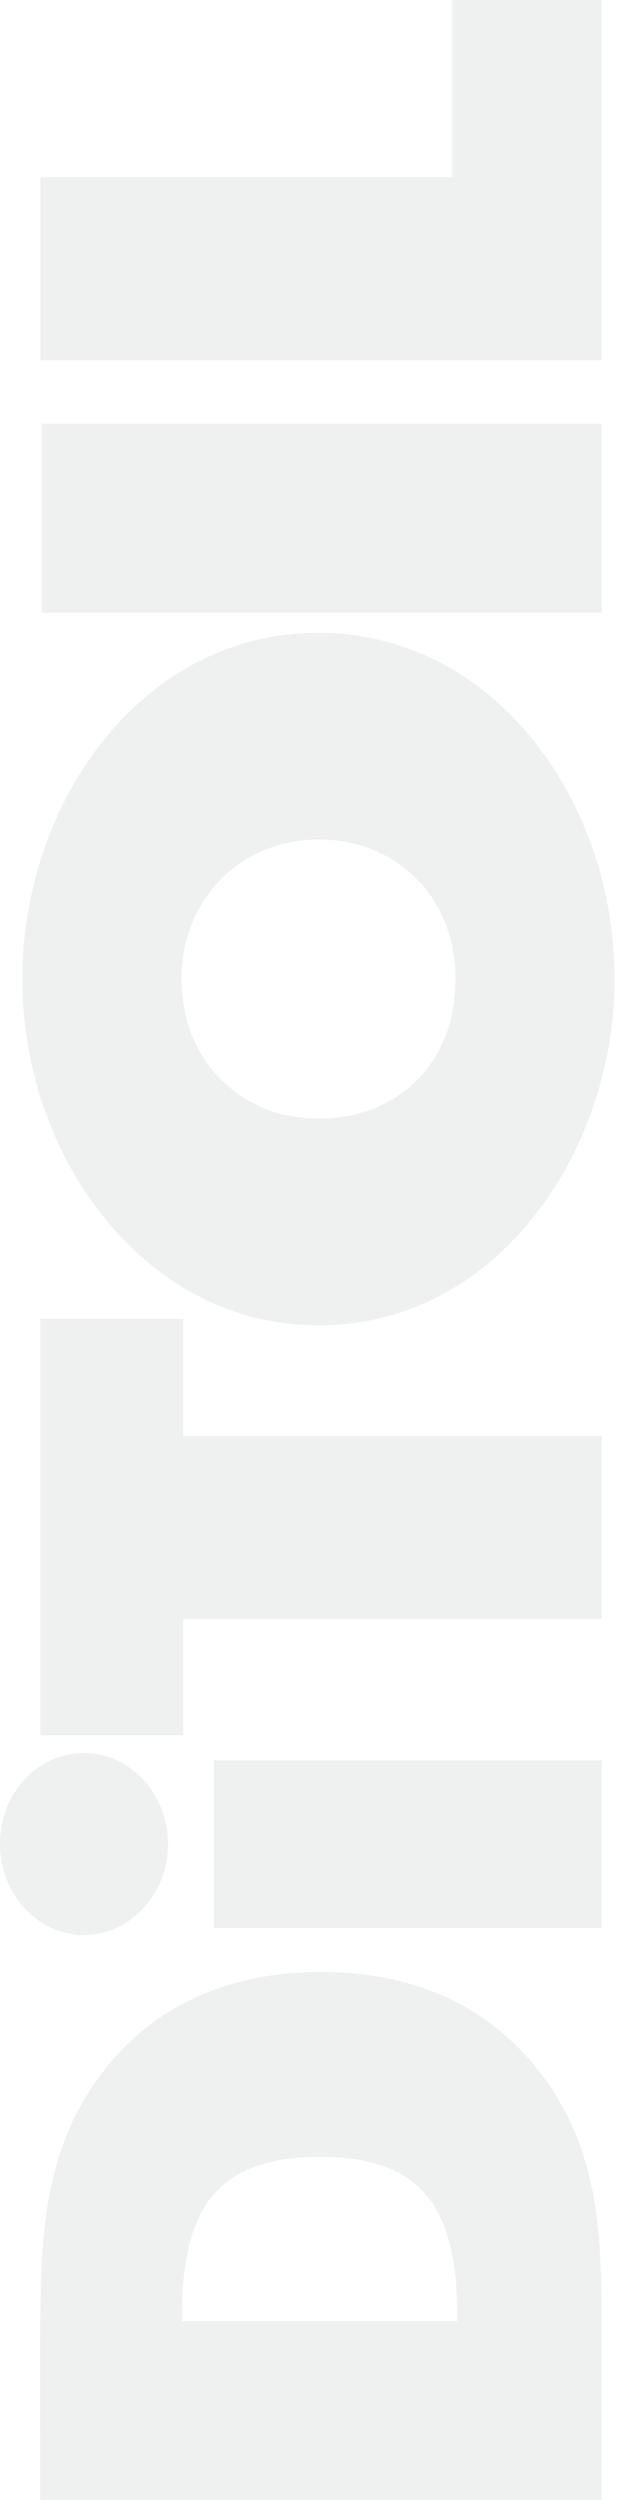 <svg width="138" height="558" viewBox="0 0 138 558" fill="none" xmlns="http://www.w3.org/2000/svg">
<path opacity="0.15" fill-rule="evenodd" clip-rule="evenodd" d="M137.231 218.536C137.231 224.387 136.64 230.251 135.478 235.977C134.284 241.724 132.57 247.292 130.366 252.527C128.201 257.736 125.445 262.806 122.174 267.558C117.926 273.643 113.119 278.81 107.867 282.975C102.539 287.175 96.716 290.401 90.569 292.563C84.421 294.725 77.874 295.83 71.099 295.83C62.043 295.788 53.464 293.827 45.589 289.966C37.651 286.09 30.475 280.385 24.252 273.015C20.105 268.076 16.593 262.647 13.787 256.879C10.923 251.022 8.732 244.805 7.258 238.416C5.753 231.95 4.985 225.25 4.985 218.536C4.985 211.829 5.753 205.136 7.258 198.65C8.732 192.184 10.935 185.919 13.787 180.048C16.606 174.232 20.137 168.782 24.252 163.857C28.437 158.905 33.054 154.726 37.994 151.417C43.005 148.039 48.333 145.463 53.825 143.798C59.369 142.113 65.18 141.242 71.105 141.242C77.061 141.242 82.91 142.127 88.511 143.86C94.036 145.553 99.377 148.122 104.343 151.486C109.22 154.802 113.805 158.974 117.958 163.857C122.098 168.803 125.629 174.26 128.48 180.138C131.325 186.009 133.535 192.247 135.002 198.691C136.488 205.239 137.231 211.912 137.231 218.536ZM40.522 218.522C40.547 223.116 41.334 227.364 42.871 231.149C44.383 234.893 46.548 238.174 49.317 240.909C52.041 243.672 55.28 245.834 58.982 247.381C62.665 248.88 66.755 249.668 71.111 249.689C75.455 249.689 79.582 248.942 83.38 247.451C86.987 246.034 90.238 243.914 93.02 241.179C95.725 238.505 97.871 235.231 99.377 231.481C100.907 227.695 101.688 223.344 101.713 218.557C101.688 213.943 100.894 209.667 99.364 205.861C97.827 202.083 95.662 198.795 92.937 196.087C90.194 193.338 86.949 191.19 83.272 189.677C79.494 188.151 75.404 187.384 71.137 187.384C66.793 187.411 62.716 188.199 59.077 189.719C55.369 191.273 52.105 193.476 49.361 196.232C46.618 198.988 44.44 202.297 42.897 206.054C41.341 209.791 40.541 213.977 40.522 218.522ZM134.38 558H8.96L8.954 522.323C8.954 517.668 9.03 512.915 9.183 508.191C9.348 503.017 9.792 497.899 10.516 492.988C11.278 487.98 12.478 483.186 14.072 478.703C15.723 474.089 18.022 469.572 20.912 465.296C26.487 457.09 33.669 450.763 42.293 446.494C50.752 442.308 60.658 440.167 71.753 440.139C82.745 440.167 92.607 442.301 101.098 446.494C109.721 450.783 116.935 457.104 122.574 465.282C125.349 469.33 127.559 473.571 129.153 477.902C130.728 482.067 131.928 486.578 132.71 491.24C133.446 495.903 133.903 500.565 134.1 505.165C134.284 509.234 134.392 513.468 134.392 518.061L134.38 558ZM102.088 516.279C102.088 508.066 101.047 501.504 98.913 496.22C96.925 491.33 93.769 487.641 89.553 485.258C85.025 482.703 79.106 481.452 71.454 481.452C63.751 481.452 57.776 482.723 53.178 485.327C48.853 487.807 45.78 491.427 43.798 496.386C41.684 501.601 40.649 508.101 40.649 516.272L40.655 518.096H102.082L102.088 516.279ZM134.386 80.388H9.024V39.559H100.951V0H134.386V80.388ZM134.386 136.773H9.373V94.576H134.386V136.773ZM134.386 361.36H40.903V387.339H8.992V294.372H40.903V320.524H134.38V361.36H134.386ZM134.386 430.317H47.729V392.906H134.38V430.317H134.386ZM37.55 411.757C37.448 415.625 36.54 419.079 34.832 422.035C33.136 424.998 30.85 427.423 28.043 429.212C25.154 431.001 22.042 431.912 18.74 431.947C15.304 431.912 12.174 430.973 9.329 429.156C6.554 427.388 4.299 424.95 2.61 421.924C0.908 418.83 0.032 415.376 0 411.653C0.032 407.868 0.87 404.442 2.502 401.375C4.185 398.28 6.42 395.842 9.183 394.088C11.964 392.264 15.165 391.311 18.657 391.276C22.207 391.311 25.408 392.278 28.272 394.115C31.117 395.953 33.358 398.412 34.978 401.423C36.648 404.504 37.511 407.909 37.55 411.536V411.653V411.757Z" fill="#94A1A6"/>
</svg>
